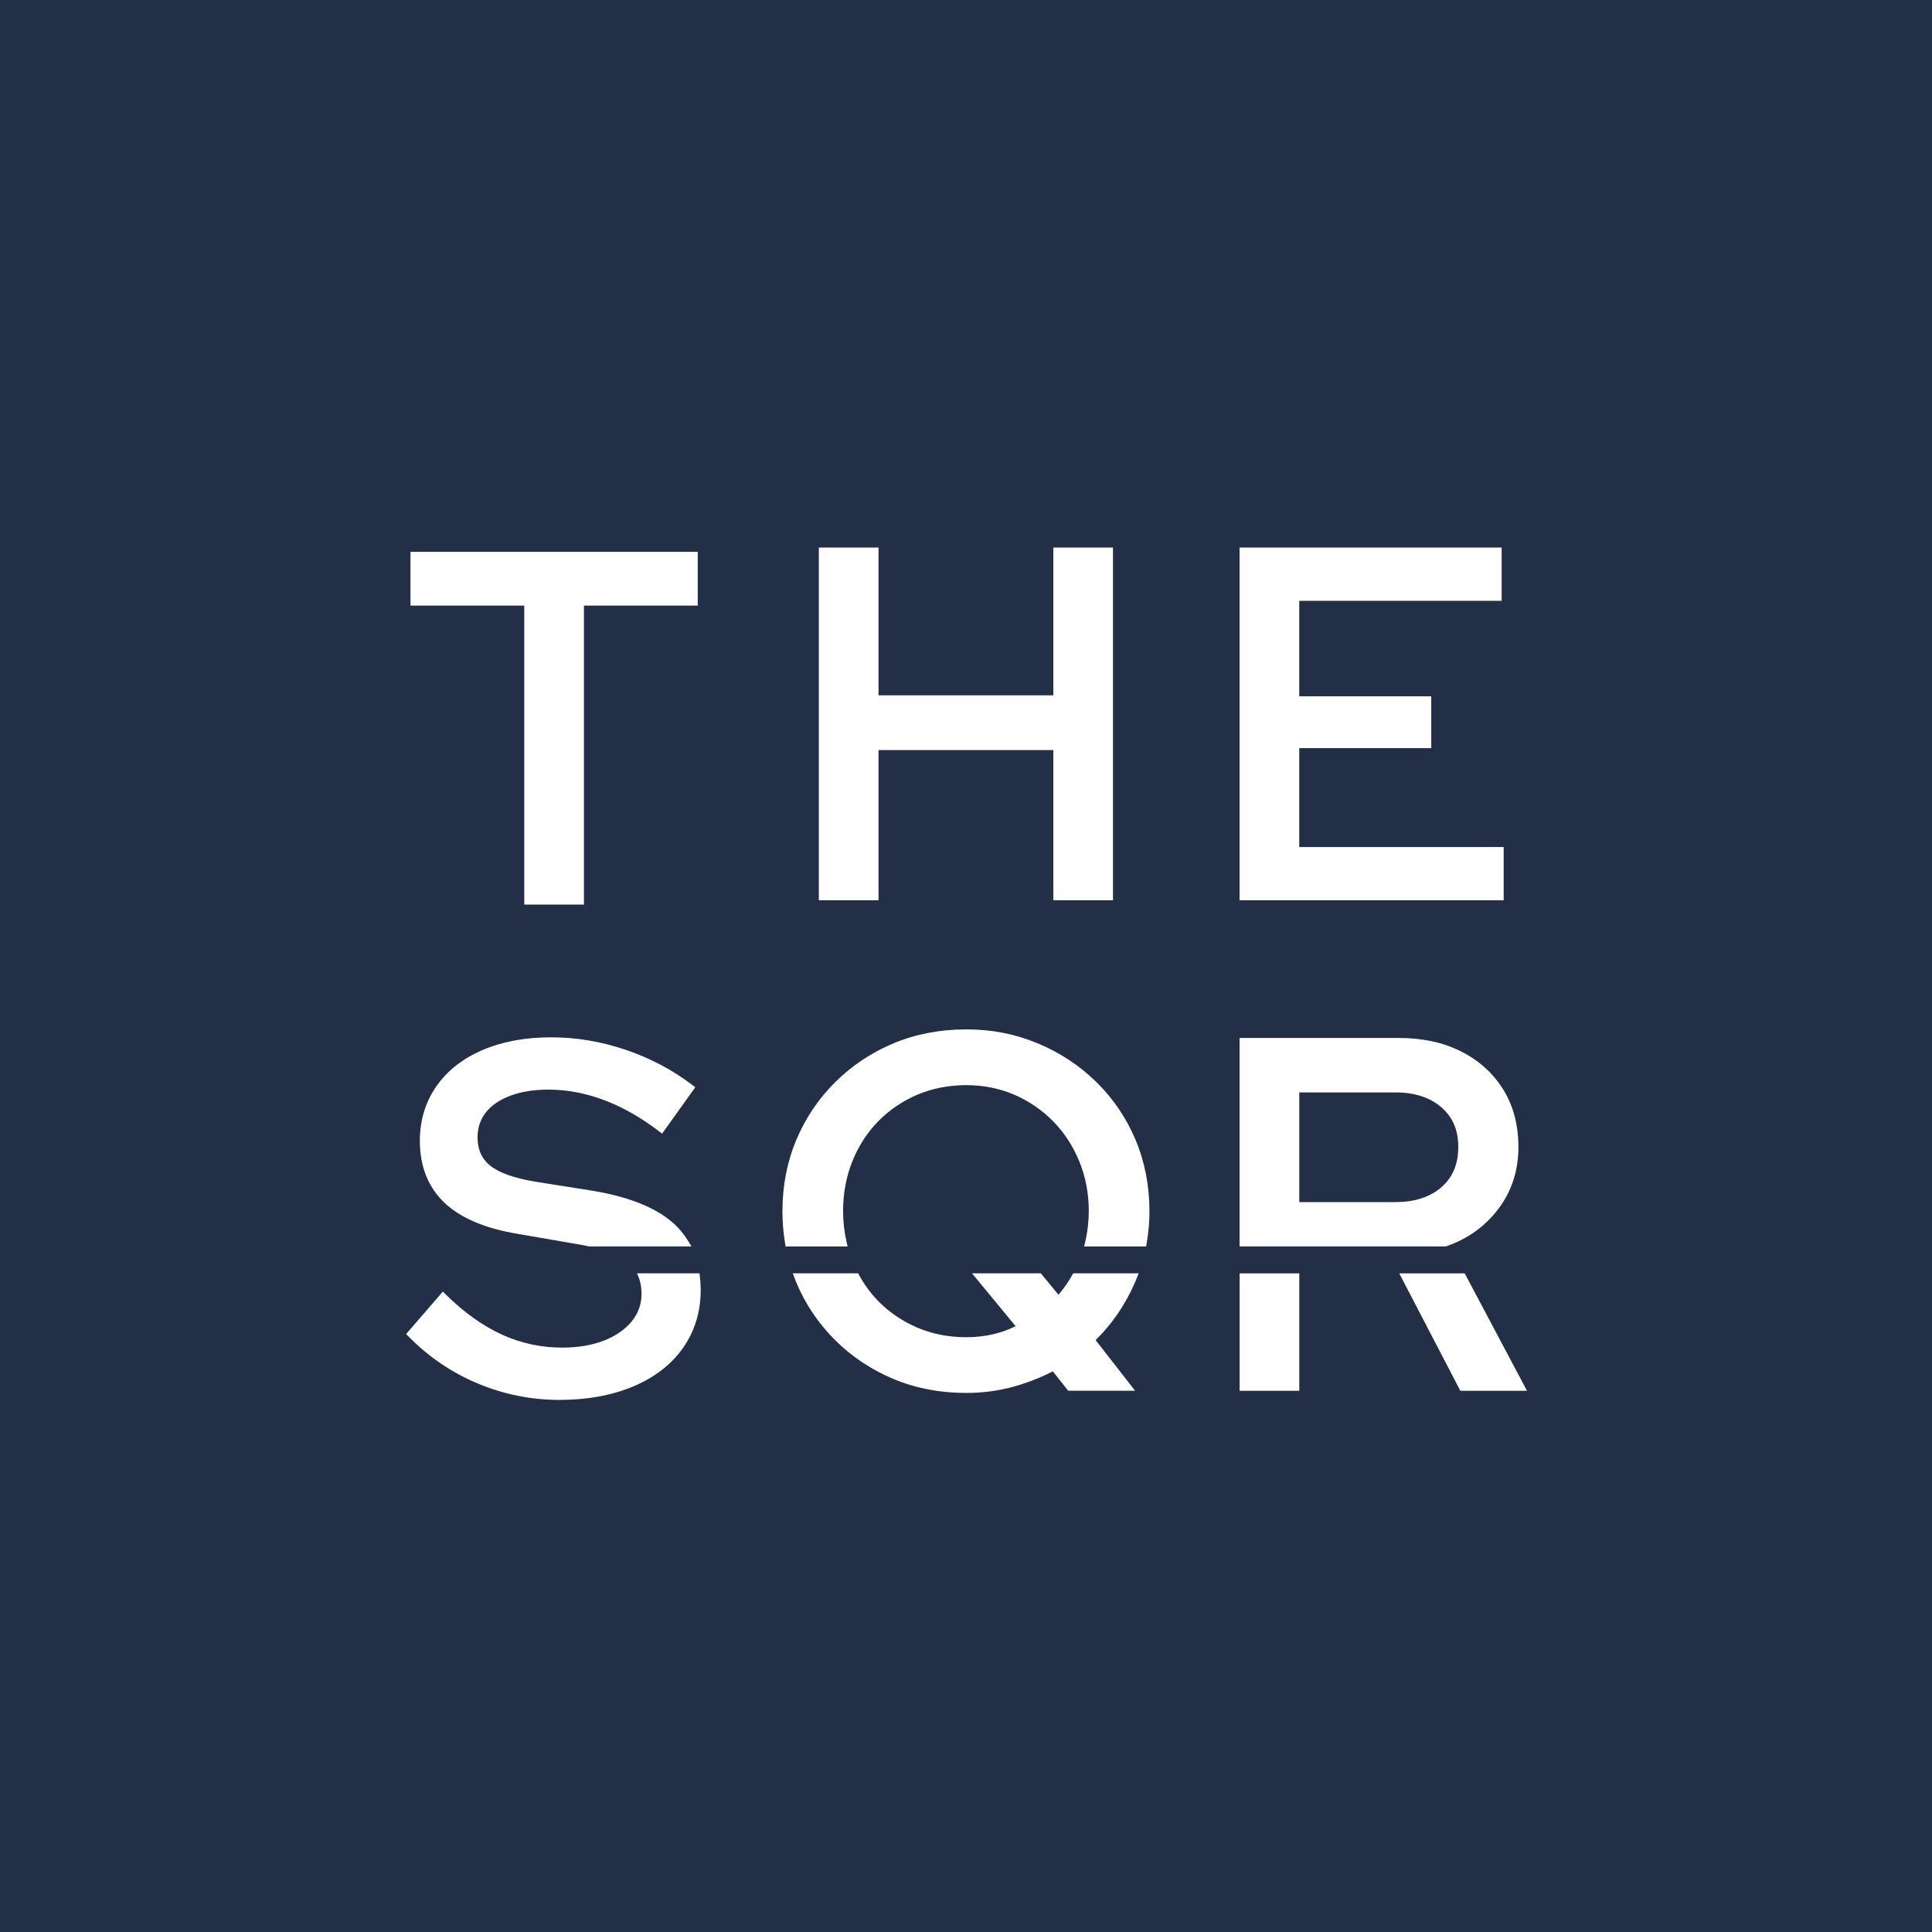 <?xml version="1.0" encoding="UTF-8"?>
<svg xmlns="http://www.w3.org/2000/svg" width="69" height="69" viewBox="0 0 69 69" fill="none">
  <g clip-path="url(#clip0_1168_12402)">
    <path d="M54.3 49.67H52.155L52.115 49.594L50.007 45.542L49.973 45.477H52.311L54.425 49.462L54.536 49.67H54.3ZM46.403 49.528V49.67H44.272V45.477H46.403V49.528ZM40.952 44.403L40.932 44.517H38.719L38.759 44.346C38.843 43.986 38.885 43.62 38.885 43.256C38.885 42.621 38.77 42.02 38.544 41.472C38.317 40.923 38.002 40.44 37.607 40.04C37.211 39.639 36.744 39.321 36.218 39.094C35.693 38.869 35.116 38.755 34.506 38.755C33.896 38.755 33.299 38.869 32.768 39.094C32.236 39.32 31.767 39.639 31.371 40.04C30.976 40.44 30.663 40.922 30.443 41.471C30.222 42.019 30.11 42.62 30.11 43.255C30.11 43.617 30.151 43.985 30.233 44.346L30.271 44.517H28.058L28.038 44.401C27.976 44.025 27.944 43.639 27.944 43.255C27.944 42.348 28.111 41.493 28.439 40.712C28.767 39.93 29.236 39.233 29.833 38.644C30.428 38.053 31.131 37.587 31.919 37.258C32.708 36.93 33.578 36.764 34.507 36.764C35.435 36.764 36.256 36.93 37.051 37.258C37.845 37.587 38.553 38.053 39.154 38.643C39.757 39.233 40.228 39.929 40.557 40.712C40.885 41.495 41.052 42.351 41.052 43.255C41.052 43.638 41.018 44.024 40.952 44.401M40.647 45.526C40.602 45.645 40.558 45.752 40.512 45.855C40.171 46.622 39.707 47.295 39.13 47.861L40.36 49.44L40.539 49.669H38.151L38.108 49.616L37.6 48.977C37.163 49.203 36.692 49.386 36.198 49.524C35.662 49.672 35.092 49.748 34.506 49.748C33.578 49.748 32.708 49.582 31.919 49.253C31.132 48.926 30.43 48.461 29.833 47.869C29.235 47.278 28.766 46.581 28.438 45.8C28.403 45.715 28.368 45.625 28.331 45.525L28.313 45.476H30.648C30.844 45.848 31.086 46.183 31.371 46.473C31.767 46.874 32.236 47.191 32.768 47.418C33.299 47.644 33.884 47.758 34.506 47.758C34.857 47.758 35.198 47.719 35.52 47.639C35.781 47.575 36.033 47.483 36.273 47.364L34.801 45.581L34.715 45.476H34.969L34.911 45.491L34.969 45.476H37.173L37.802 46.24C38.001 46.01 38.178 45.754 38.329 45.476H40.666L40.647 45.527V45.526ZM19.976 49.997C18.977 49.997 18 49.801 17.071 49.414C16.144 49.028 15.312 48.465 14.597 47.738L14.505 47.644L14.591 47.545L15.716 46.243L15.816 46.129L15.924 46.235C16.577 46.877 17.253 47.359 17.932 47.667C18.608 47.974 19.33 48.129 20.08 48.129C20.645 48.129 21.148 48.044 21.576 47.876C21.997 47.71 22.328 47.478 22.565 47.188C22.795 46.904 22.911 46.577 22.911 46.213C22.911 45.958 22.866 45.73 22.776 45.535L22.748 45.475H24.98C25.009 45.679 25.025 45.874 25.025 46.073C25.025 46.849 24.812 47.546 24.392 48.142C23.974 48.736 23.373 49.2 22.607 49.52C21.847 49.836 20.962 49.997 19.975 49.997M17.513 41.635C17.832 41.888 18.373 42.08 19.118 42.203L21.124 42.52C22.446 42.735 23.435 43.13 24.064 43.698C24.254 43.87 24.422 44.073 24.565 44.303L24.697 44.516H21.044C20.87 44.477 20.703 44.445 20.532 44.419L18.492 44.067C17.332 43.876 16.451 43.502 15.876 42.957C15.292 42.404 14.995 41.659 14.995 40.743C14.995 40.013 15.193 39.359 15.584 38.797C15.973 38.238 16.529 37.802 17.237 37.499C17.938 37.2 18.758 37.047 19.675 37.047C20.593 37.047 21.478 37.198 22.351 37.495C23.224 37.791 24.022 38.213 24.722 38.747L24.832 38.831L24.751 38.943L23.731 40.368L23.646 40.487L23.53 40.398C22.236 39.413 20.909 38.915 19.587 38.915C19.068 38.915 18.608 38.988 18.222 39.135C17.843 39.277 17.55 39.477 17.351 39.731C17.155 39.98 17.056 40.278 17.056 40.62C17.056 41.059 17.206 41.39 17.512 41.634M14.66 21.487V19.709H24.919V21.629H20.855V32.306H18.724V21.629H14.66V21.487ZM29.244 32.011V19.556H31.376V24.833H37.618V19.556H39.749V32.153H37.618V26.789H31.376V32.153H29.244V32.011ZM44.27 44.377V37.071H49.971C50.811 37.071 51.558 37.234 52.19 37.556C52.826 37.878 53.33 38.335 53.689 38.914C54.047 39.493 54.229 40.183 54.229 40.963C54.229 41.809 53.986 42.557 53.505 43.186C53.035 43.803 52.411 44.249 51.651 44.511L51.637 44.516H44.27V44.377ZM44.27 32.011V19.556H53.631V21.458H46.402V24.868H51.116V26.718H46.402V30.251H53.702V32.153H44.27V32.011ZM0 69H69V0H0V69Z" fill="#232F46"></path>
    <path d="M51.48 39.548C51.074 39.194 50.519 39.015 49.832 39.015H46.403V42.932H49.832C50.52 42.932 51.075 42.754 51.48 42.399C51.885 42.045 52.081 41.576 52.081 40.965C52.081 40.353 51.885 39.903 51.48 39.548Z" fill="#232F46"></path>
  </g>
  <defs>
    <clipPath id="clip0_1168_12402">
      <rect width="69" height="69" fill="white"></rect>
    </clipPath>
  </defs>
</svg>
